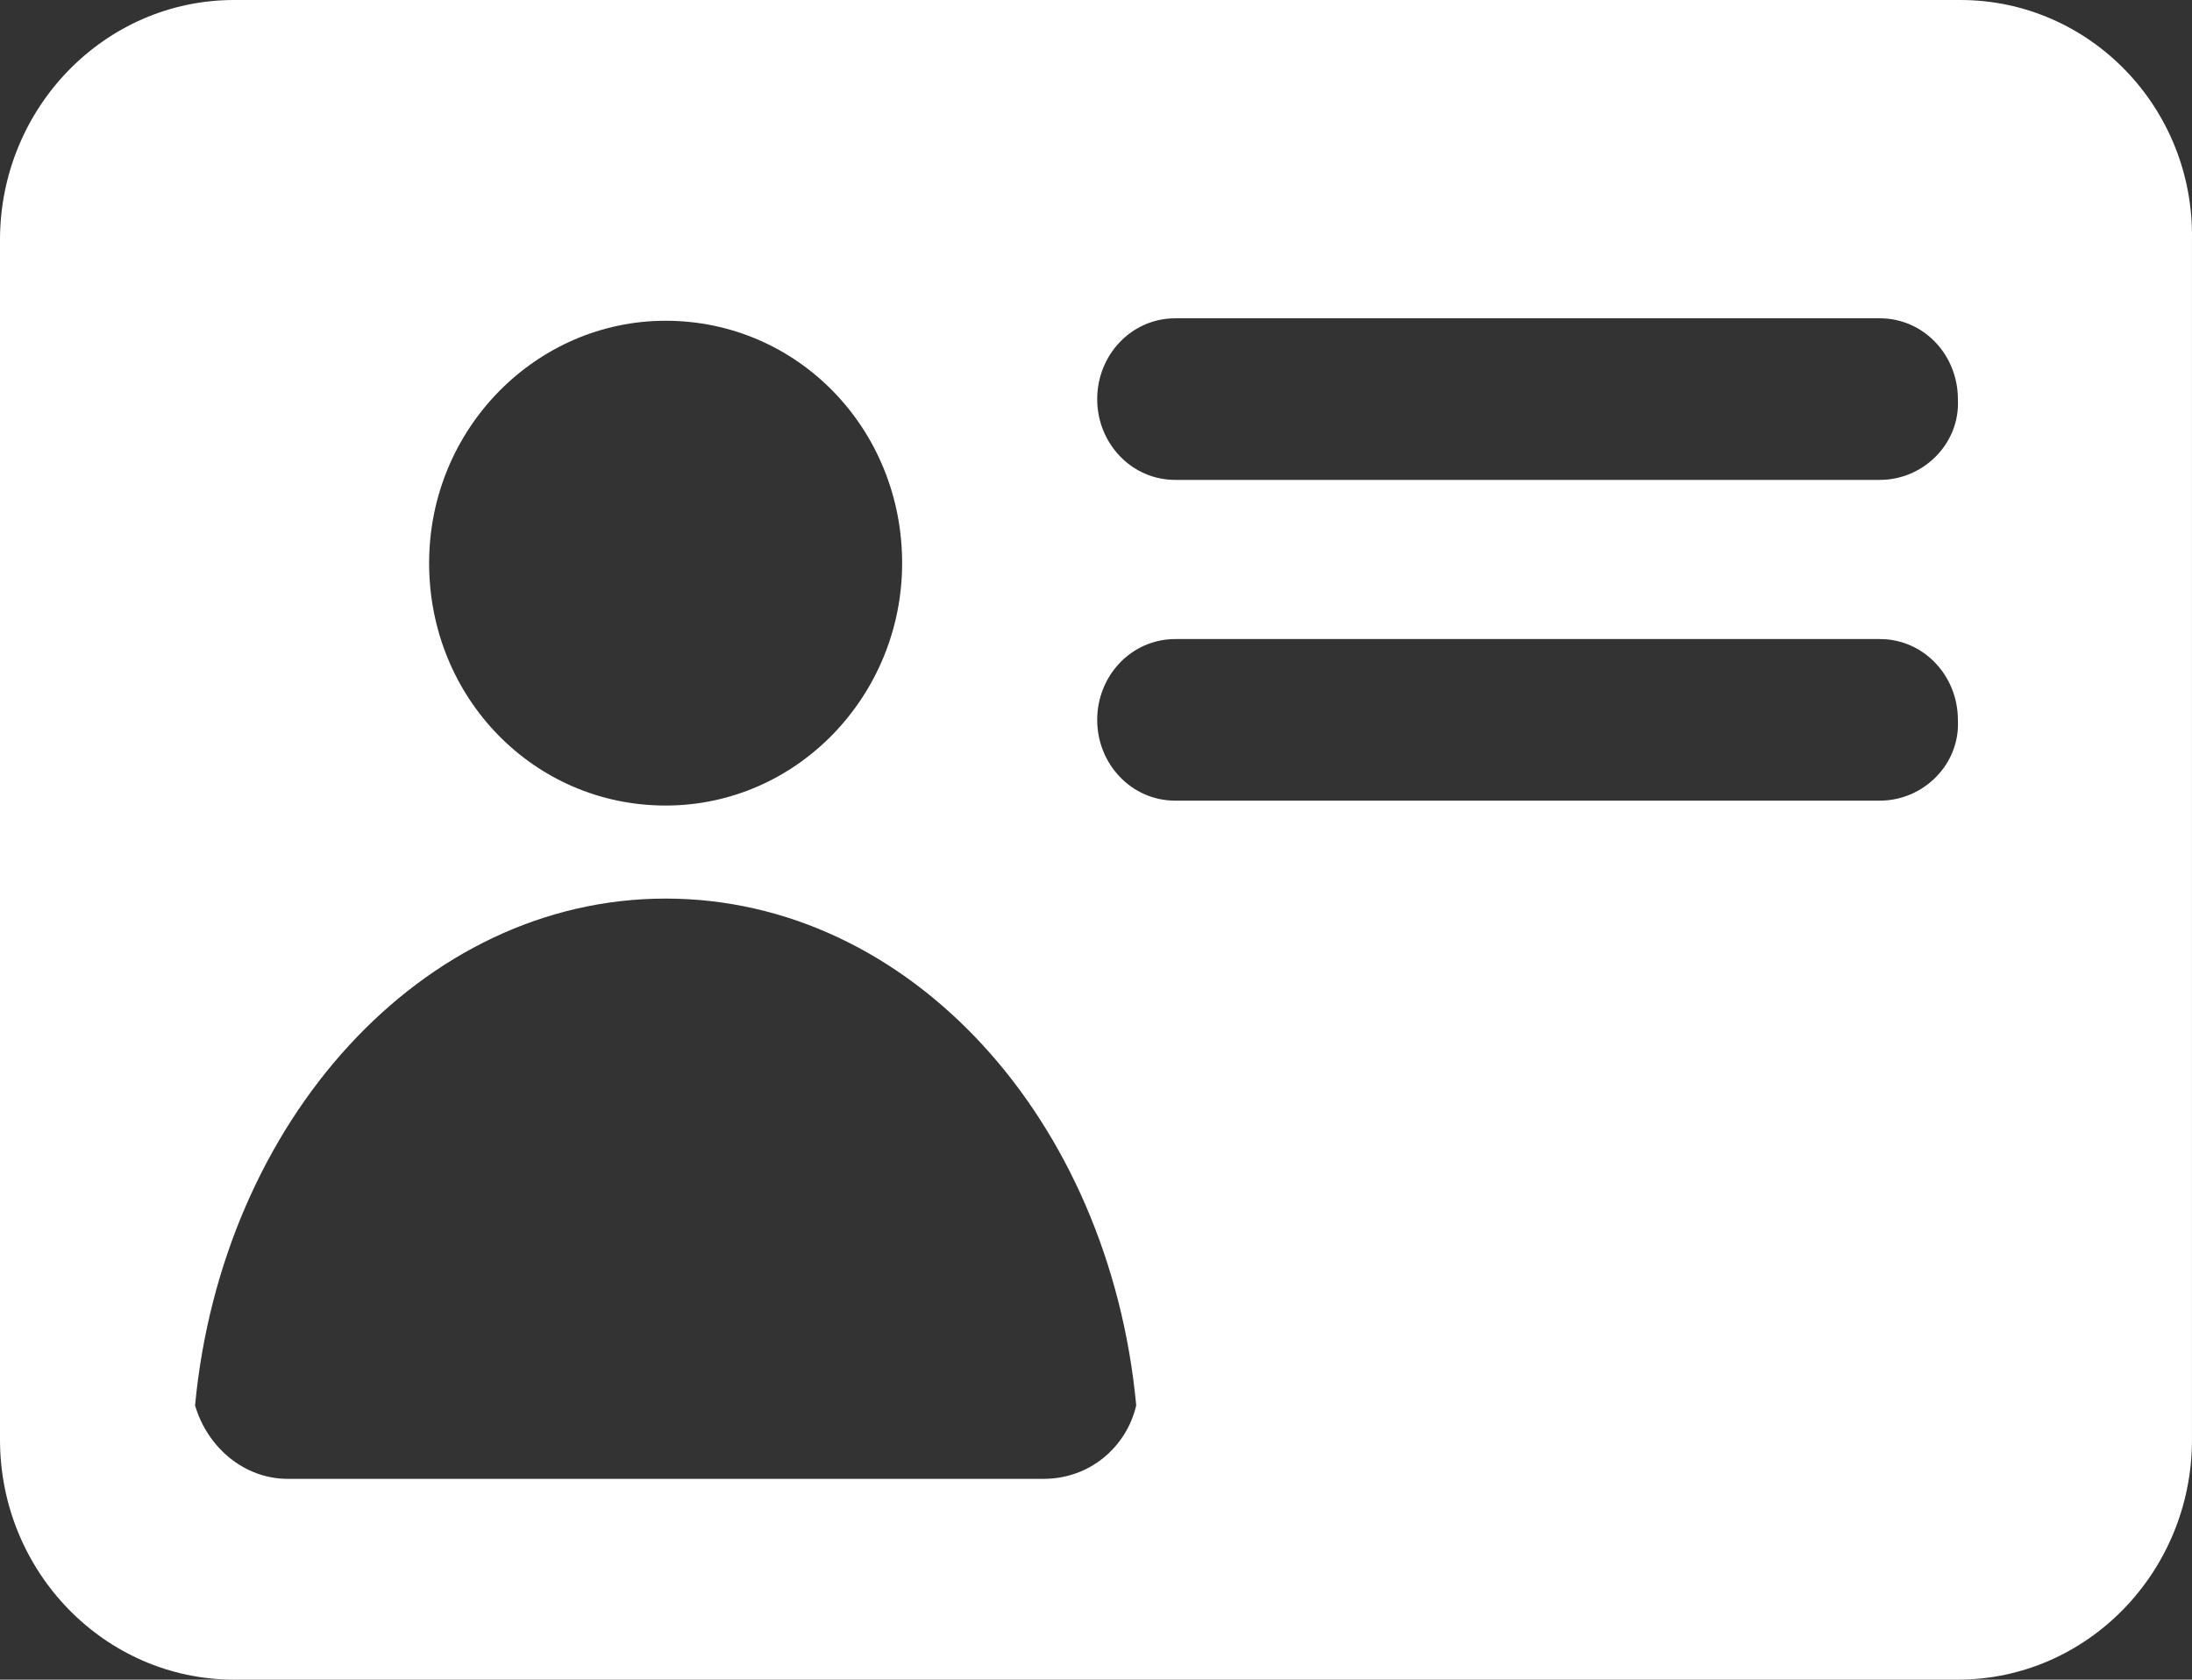 <?xml version="1.0" encoding="UTF-8"?> <svg xmlns="http://www.w3.org/2000/svg" width="77" height="59" viewBox="0 0 77 59" fill="none"><rect x="0" y="0" width="77" height="59" fill="#333333" stroke="none"/><path fill-rule="evenodd" clip-rule="evenodd" d="M68.862 0H8.222C3.683 0 0 3.784 0 8.429V50.571C0 55.216 3.683 59 8.222 59H68.776C73.316 59 76.999 55.216 76.999 50.571V8.429C77.084 3.784 73.401 0 68.862 0ZM23.382 11.267C28.007 11.267 31.69 15.051 31.69 19.781C31.69 24.426 28.007 28.296 23.382 28.296C18.757 28.296 15.074 24.512 15.074 19.781C15.074 15.051 18.843 11.267 23.382 11.267ZM36.658 51.947H10.107C8.565 51.947 7.28 50.829 6.852 49.367C7.794 39.391 14.817 31.564 23.382 31.564C31.947 31.564 38.97 39.305 39.913 49.367C39.57 50.829 38.285 51.947 36.658 51.947ZM66.035 28.124H41.283C39.741 28.124 38.542 26.834 38.542 25.286C38.542 23.738 39.741 22.448 41.283 22.448H66.035C67.577 22.448 68.776 23.738 68.776 25.286C68.862 26.834 67.577 28.124 66.035 28.124ZM66.035 16.857H41.283C39.741 16.857 38.542 15.567 38.542 14.019C38.542 12.471 39.741 11.181 41.283 11.181H66.035C67.577 11.181 68.776 12.471 68.776 14.019C68.862 15.567 67.577 16.857 66.035 16.857Z" fill="white"></path></svg> 